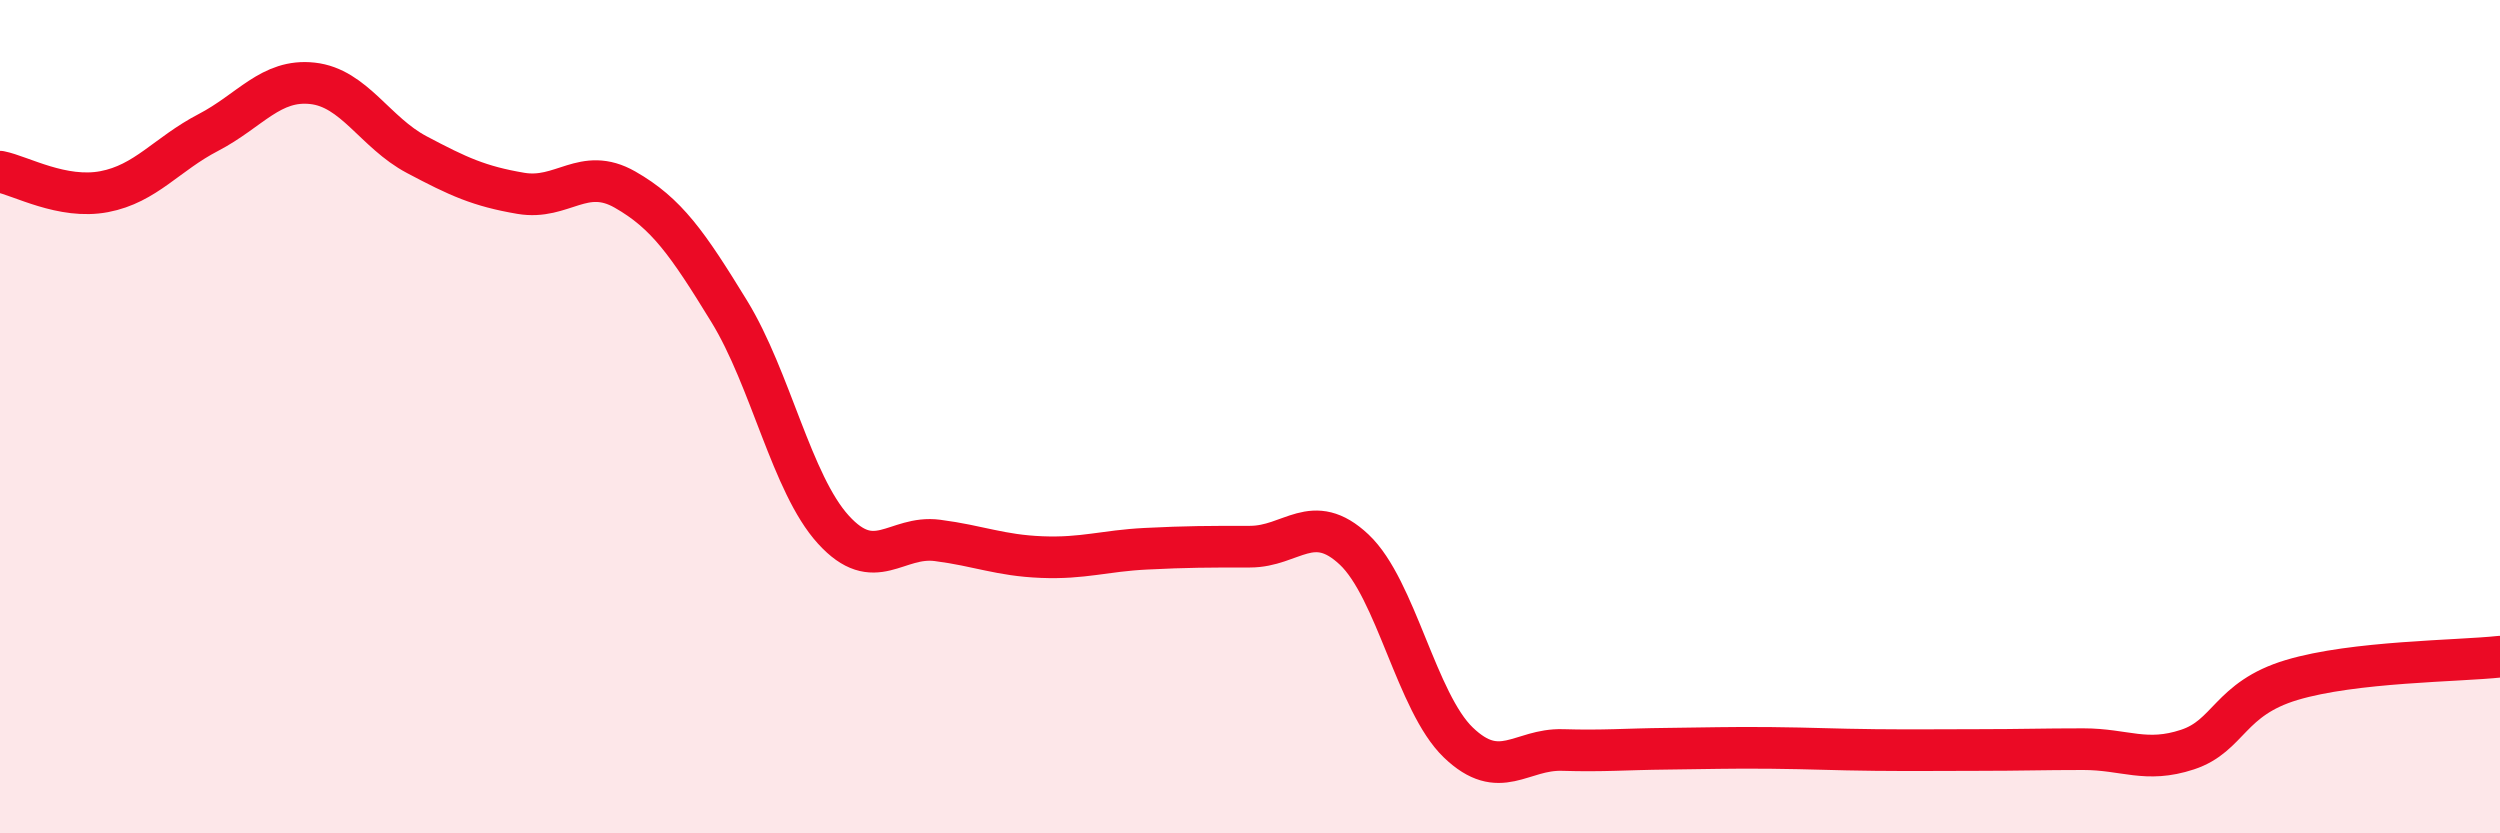 
    <svg width="60" height="20" viewBox="0 0 60 20" xmlns="http://www.w3.org/2000/svg">
      <path
        d="M 0,4.12 C 0.5,4.22 1.5,4.79 2.5,4.6 C 3.5,4.41 4,3.7 5,3.18 C 6,2.66 6.5,1.89 7.5,2 C 8.5,2.11 9,3.18 10,3.71 C 11,4.24 11.5,4.47 12.5,4.64 C 13.5,4.81 14,3.98 15,4.55 C 16,5.12 16.5,5.84 17.5,7.47 C 18.5,9.1 19,11.61 20,12.71 C 21,13.81 21.5,12.84 22.5,12.97 C 23.5,13.1 24,13.33 25,13.37 C 26,13.41 26.5,13.22 27.5,13.17 C 28.5,13.12 29,13.12 30,13.12 C 31,13.12 31.5,12.25 32.5,13.19 C 33.5,14.13 34,16.86 35,17.82 C 36,18.78 36.5,17.97 37.5,18 C 38.5,18.03 39,17.98 40,17.97 C 41,17.96 41.5,17.94 42.5,17.95 C 43.5,17.96 44,17.99 45,18 C 46,18.01 46.5,18 47.5,18 C 48.5,18 49,17.98 50,17.98 C 51,17.98 51.5,18.32 52.5,17.99 C 53.5,17.66 53.5,16.77 55,16.32 C 56.5,15.87 59,15.87 60,15.76L60 20L0 20Z"
        fill="#EB0A25"
        opacity="0.1"
        stroke-linecap="round"
        stroke-linejoin="round"
      />
      <path
        d="M 0,4.12 C 0.5,4.22 1.5,4.79 2.5,4.6 C 3.5,4.41 4,3.7 5,3.18 C 6,2.66 6.5,1.89 7.5,2 C 8.5,2.11 9,3.18 10,3.71 C 11,4.24 11.5,4.47 12.5,4.64 C 13.5,4.81 14,3.98 15,4.55 C 16,5.12 16.5,5.84 17.5,7.47 C 18.5,9.1 19,11.61 20,12.71 C 21,13.81 21.5,12.84 22.5,12.97 C 23.5,13.1 24,13.33 25,13.37 C 26,13.41 26.5,13.22 27.5,13.17 C 28.5,13.12 29,13.12 30,13.12 C 31,13.12 31.5,12.25 32.5,13.19 C 33.5,14.13 34,16.86 35,17.82 C 36,18.78 36.5,17.97 37.5,18 C 38.5,18.03 39,17.98 40,17.97 C 41,17.96 41.5,17.94 42.5,17.95 C 43.5,17.96 44,17.99 45,18 C 46,18.01 46.5,18 47.5,18 C 48.5,18 49,17.98 50,17.98 C 51,17.98 51.5,18.32 52.5,17.99 C 53.5,17.66 53.5,16.77 55,16.32 C 56.5,15.87 59,15.87 60,15.76"
        stroke="#EB0A25"
        stroke-width="1"
        fill="none"
        stroke-linecap="round"
        stroke-linejoin="round"
      />
    </svg>
  
